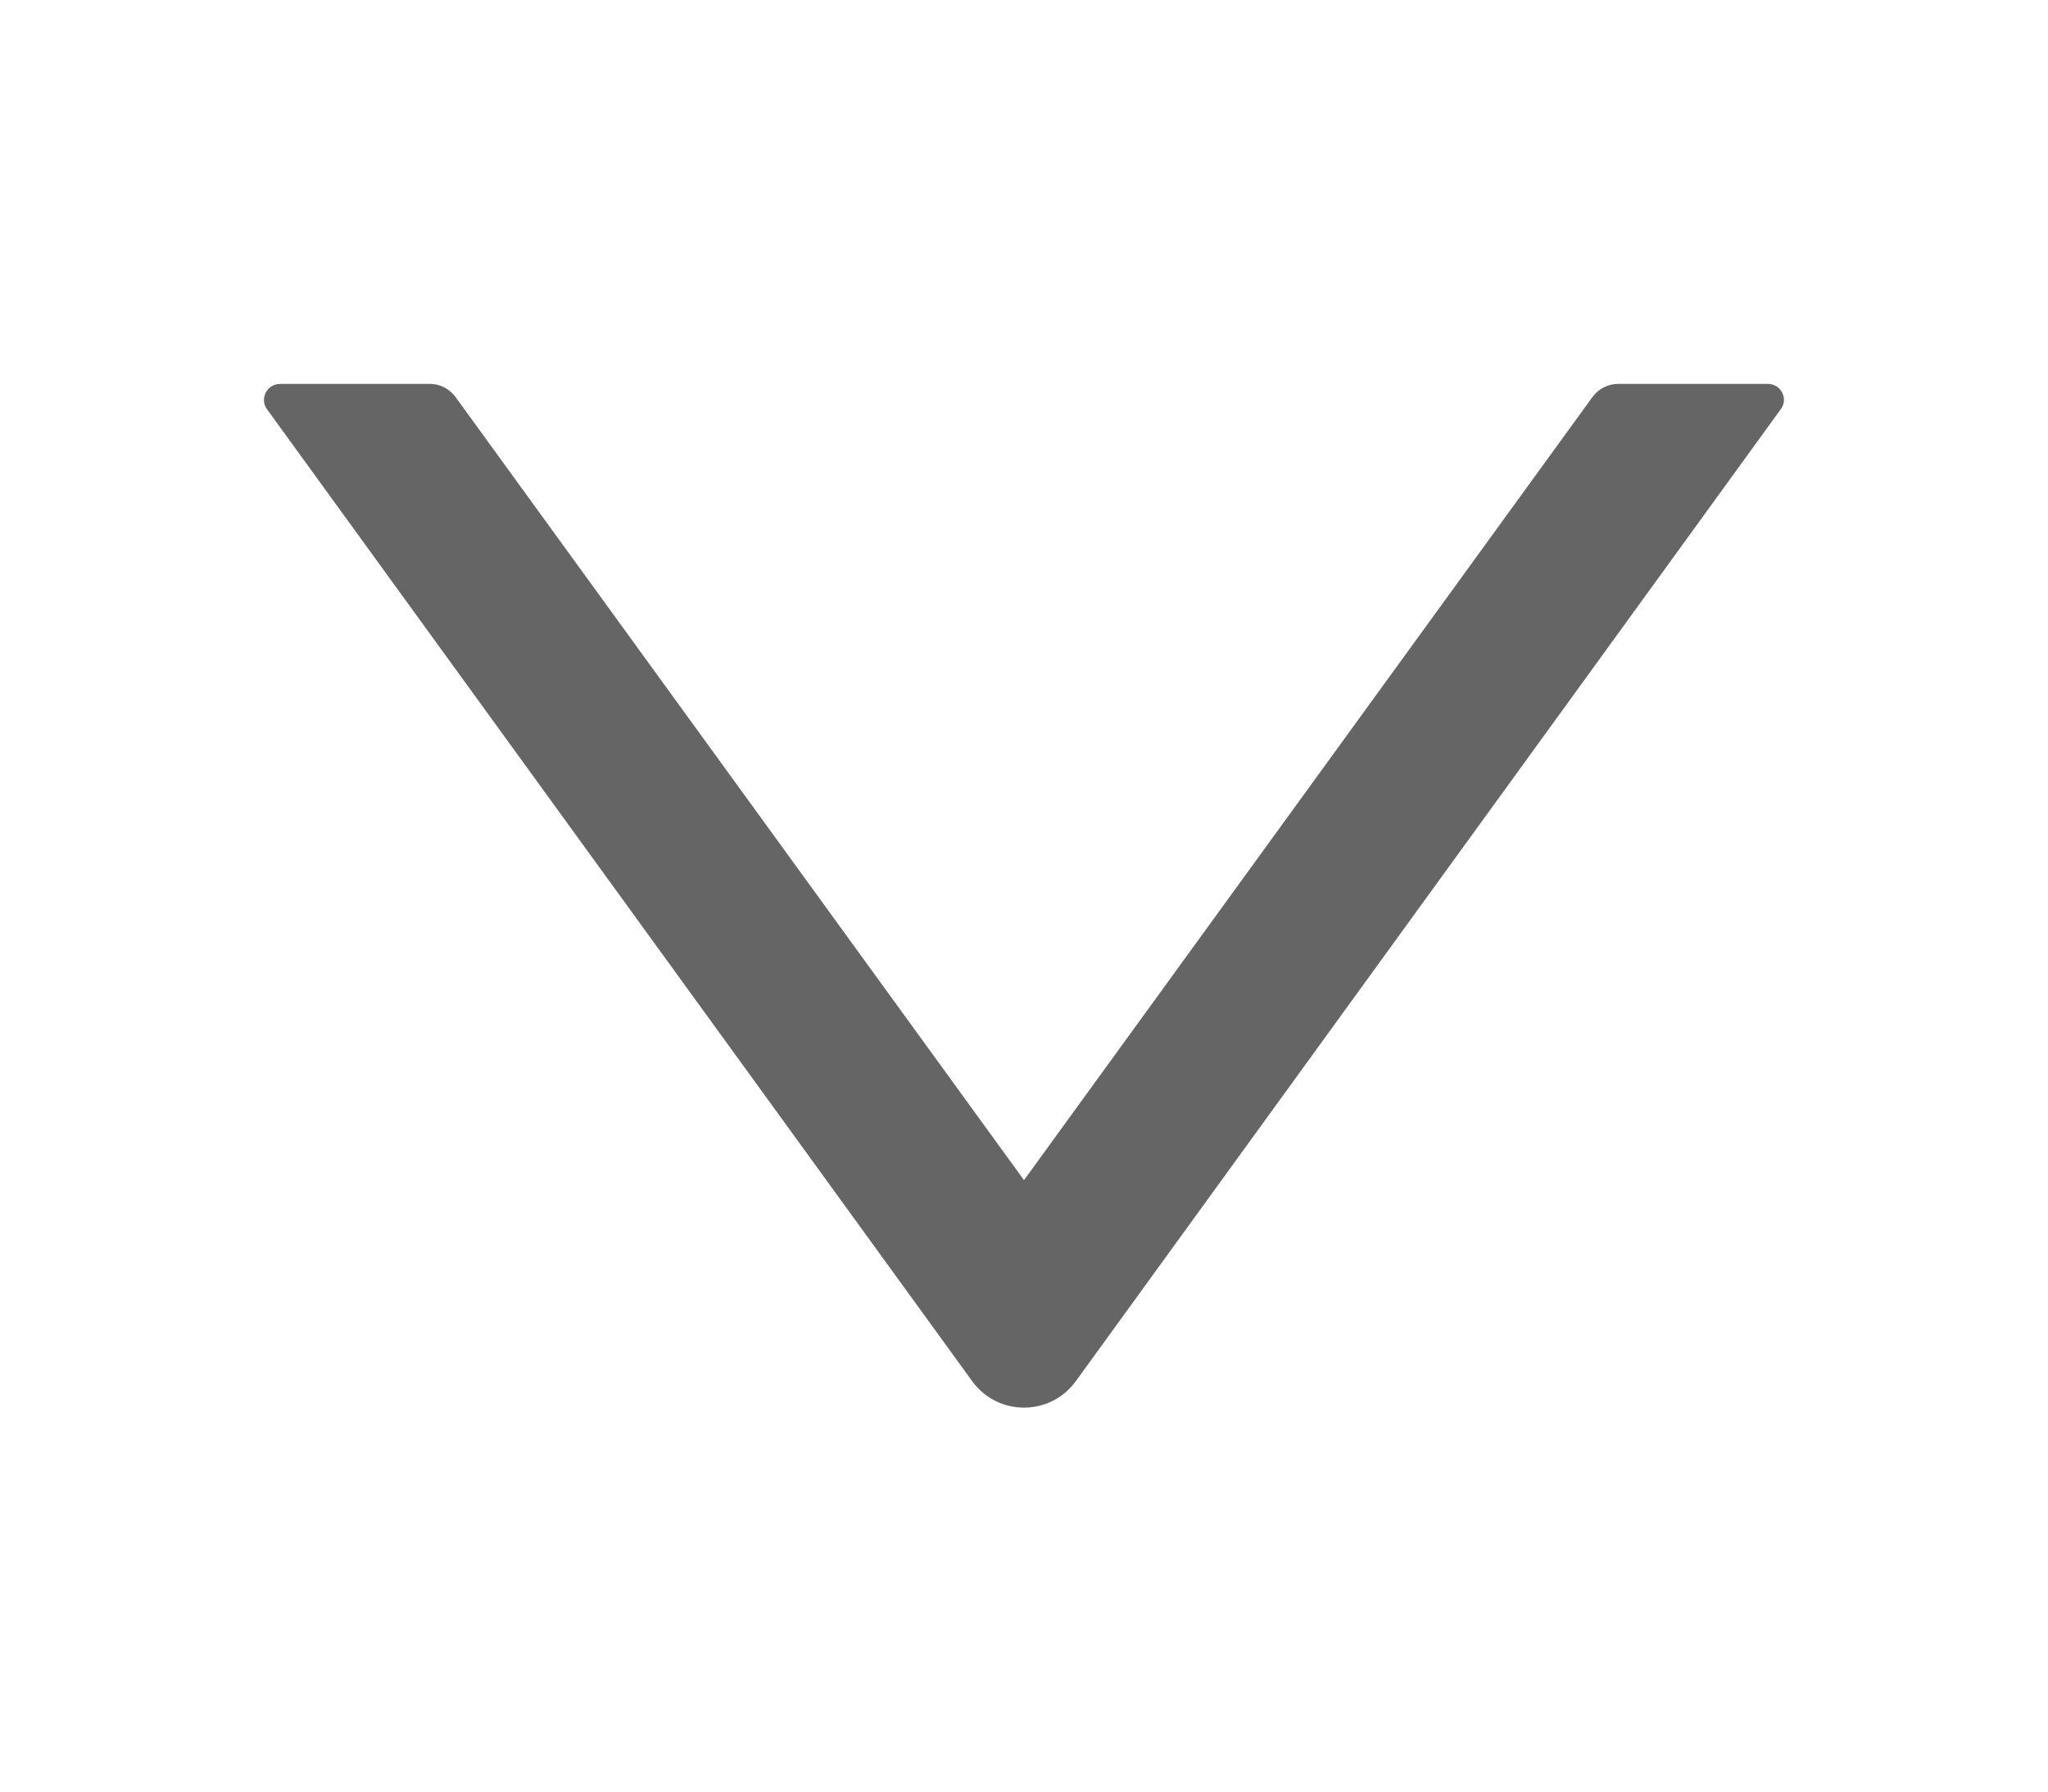 <svg width="8" height="7" viewBox="0 0 8 7" fill="none" xmlns="http://www.w3.org/2000/svg">
<path d="M6.906 1.5H6.32C6.28 1.5 6.243 1.52 6.22 1.552L4 4.611L1.78 1.552C1.757 1.52 1.72 1.5 1.68 1.5H1.094C1.043 1.5 1.013 1.558 1.043 1.599L3.798 5.397C3.898 5.534 4.102 5.534 4.202 5.397L6.956 1.599C6.987 1.558 6.957 1.5 6.906 1.5Z" fill="#656565"/>
</svg>
